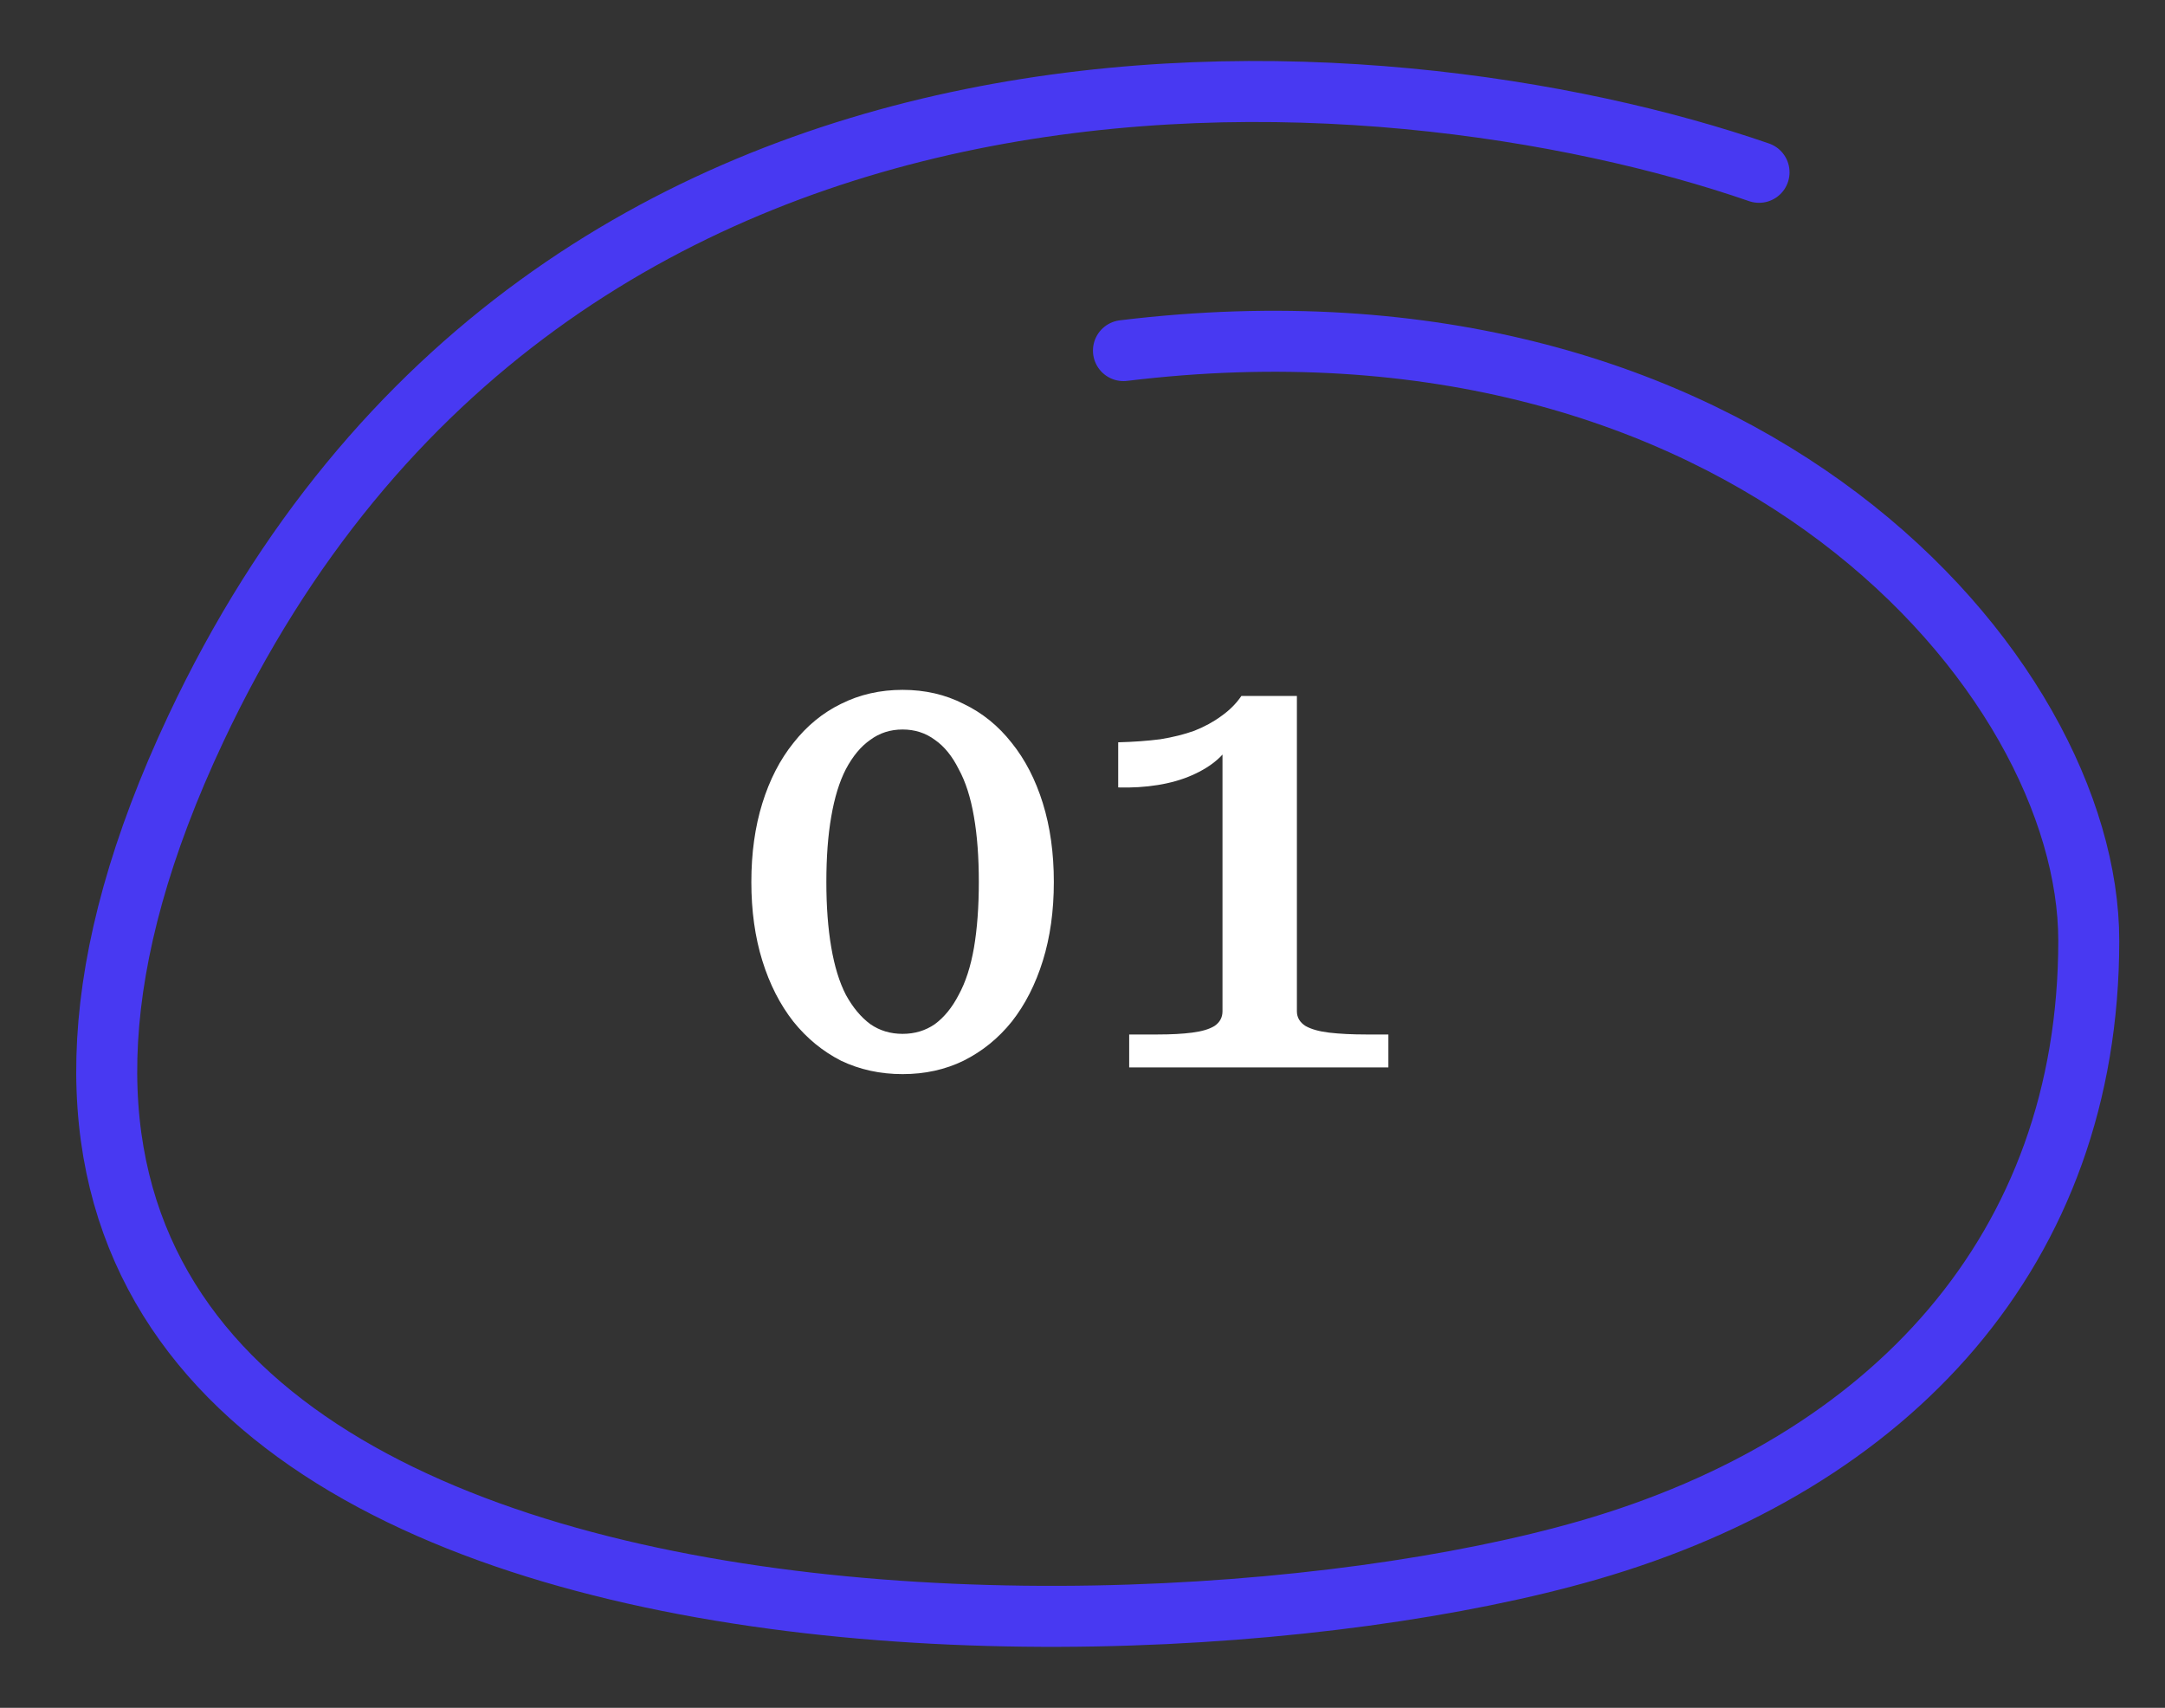 <svg width="71" height="56" viewBox="0 0 71 56" fill="none" xmlns="http://www.w3.org/2000/svg">
<rect x="0" y="0" width="71" height="56" fill="#333333" stroke="none"/>
<path d="M57.687 5.65C45.452 1.422 18.073 -0.851 6.427 23.882C-8.129 54.797 35.479 55.615 52.079 50.834C62.012 47.972 68.5 40.972 68.5 30.844C68.5 22.124 57.234 9.019 36.843 11.496" stroke="#4839F2" stroke-width="2" stroke-linecap="round"/>
<path d="M29.6 35.22C28.867 35.22 28.193 35.073 27.58 34.78C26.98 34.473 26.46 34.047 26.02 33.5C25.58 32.94 25.24 32.273 25 31.5C24.76 30.727 24.64 29.867 24.64 28.92C24.64 27.973 24.76 27.113 25 26.34C25.24 25.567 25.58 24.907 26.02 24.36C26.46 23.8 26.98 23.373 27.58 23.08C28.193 22.773 28.867 22.62 29.6 22.62C30.333 22.62 31 22.773 31.6 23.08C32.213 23.373 32.74 23.8 33.18 24.36C33.62 24.907 33.96 25.567 34.2 26.34C34.44 27.113 34.56 27.973 34.56 28.92C34.56 29.867 34.44 30.727 34.2 31.5C33.96 32.273 33.62 32.94 33.18 33.5C32.74 34.047 32.213 34.473 31.6 34.78C31 35.073 30.333 35.22 29.6 35.22ZM29.6 33.9C30 33.9 30.353 33.793 30.66 33.58C30.967 33.353 31.227 33.033 31.44 32.62C31.667 32.207 31.833 31.693 31.94 31.08C32.047 30.453 32.1 29.733 32.1 28.92C32.1 28.107 32.047 27.393 31.94 26.78C31.833 26.153 31.667 25.633 31.44 25.22C31.227 24.793 30.967 24.473 30.66 24.26C30.353 24.033 30 23.92 29.6 23.92C29.2 23.92 28.847 24.033 28.54 24.26C28.233 24.473 27.967 24.793 27.74 25.22C27.527 25.633 27.367 26.153 27.26 26.78C27.153 27.393 27.1 28.107 27.1 28.92C27.1 29.72 27.153 30.433 27.26 31.06C27.367 31.687 27.527 32.207 27.74 32.62C27.967 33.033 28.233 33.353 28.54 33.58C28.847 33.793 29.2 33.9 29.6 33.9ZM42.531 33.16C42.531 33.36 42.625 33.52 42.811 33.64C42.998 33.747 43.258 33.82 43.591 33.86C43.938 33.9 44.338 33.92 44.791 33.92H45.531V35H37.031V33.92H37.971C38.411 33.92 38.785 33.9 39.091 33.86C39.411 33.82 39.658 33.747 39.831 33.64C40.005 33.52 40.091 33.36 40.091 33.16V24.38L40.451 24.16C40.345 24.44 40.171 24.687 39.931 24.9C39.705 25.1 39.425 25.273 39.091 25.42C38.758 25.567 38.385 25.673 37.971 25.74C37.558 25.807 37.125 25.833 36.671 25.82V24.34C37.178 24.327 37.638 24.293 38.051 24.24C38.465 24.173 38.838 24.08 39.171 23.96C39.505 23.827 39.798 23.667 40.051 23.48C40.318 23.293 40.538 23.073 40.711 22.82H42.531V33.16Z" fill="white"/>
</svg>
